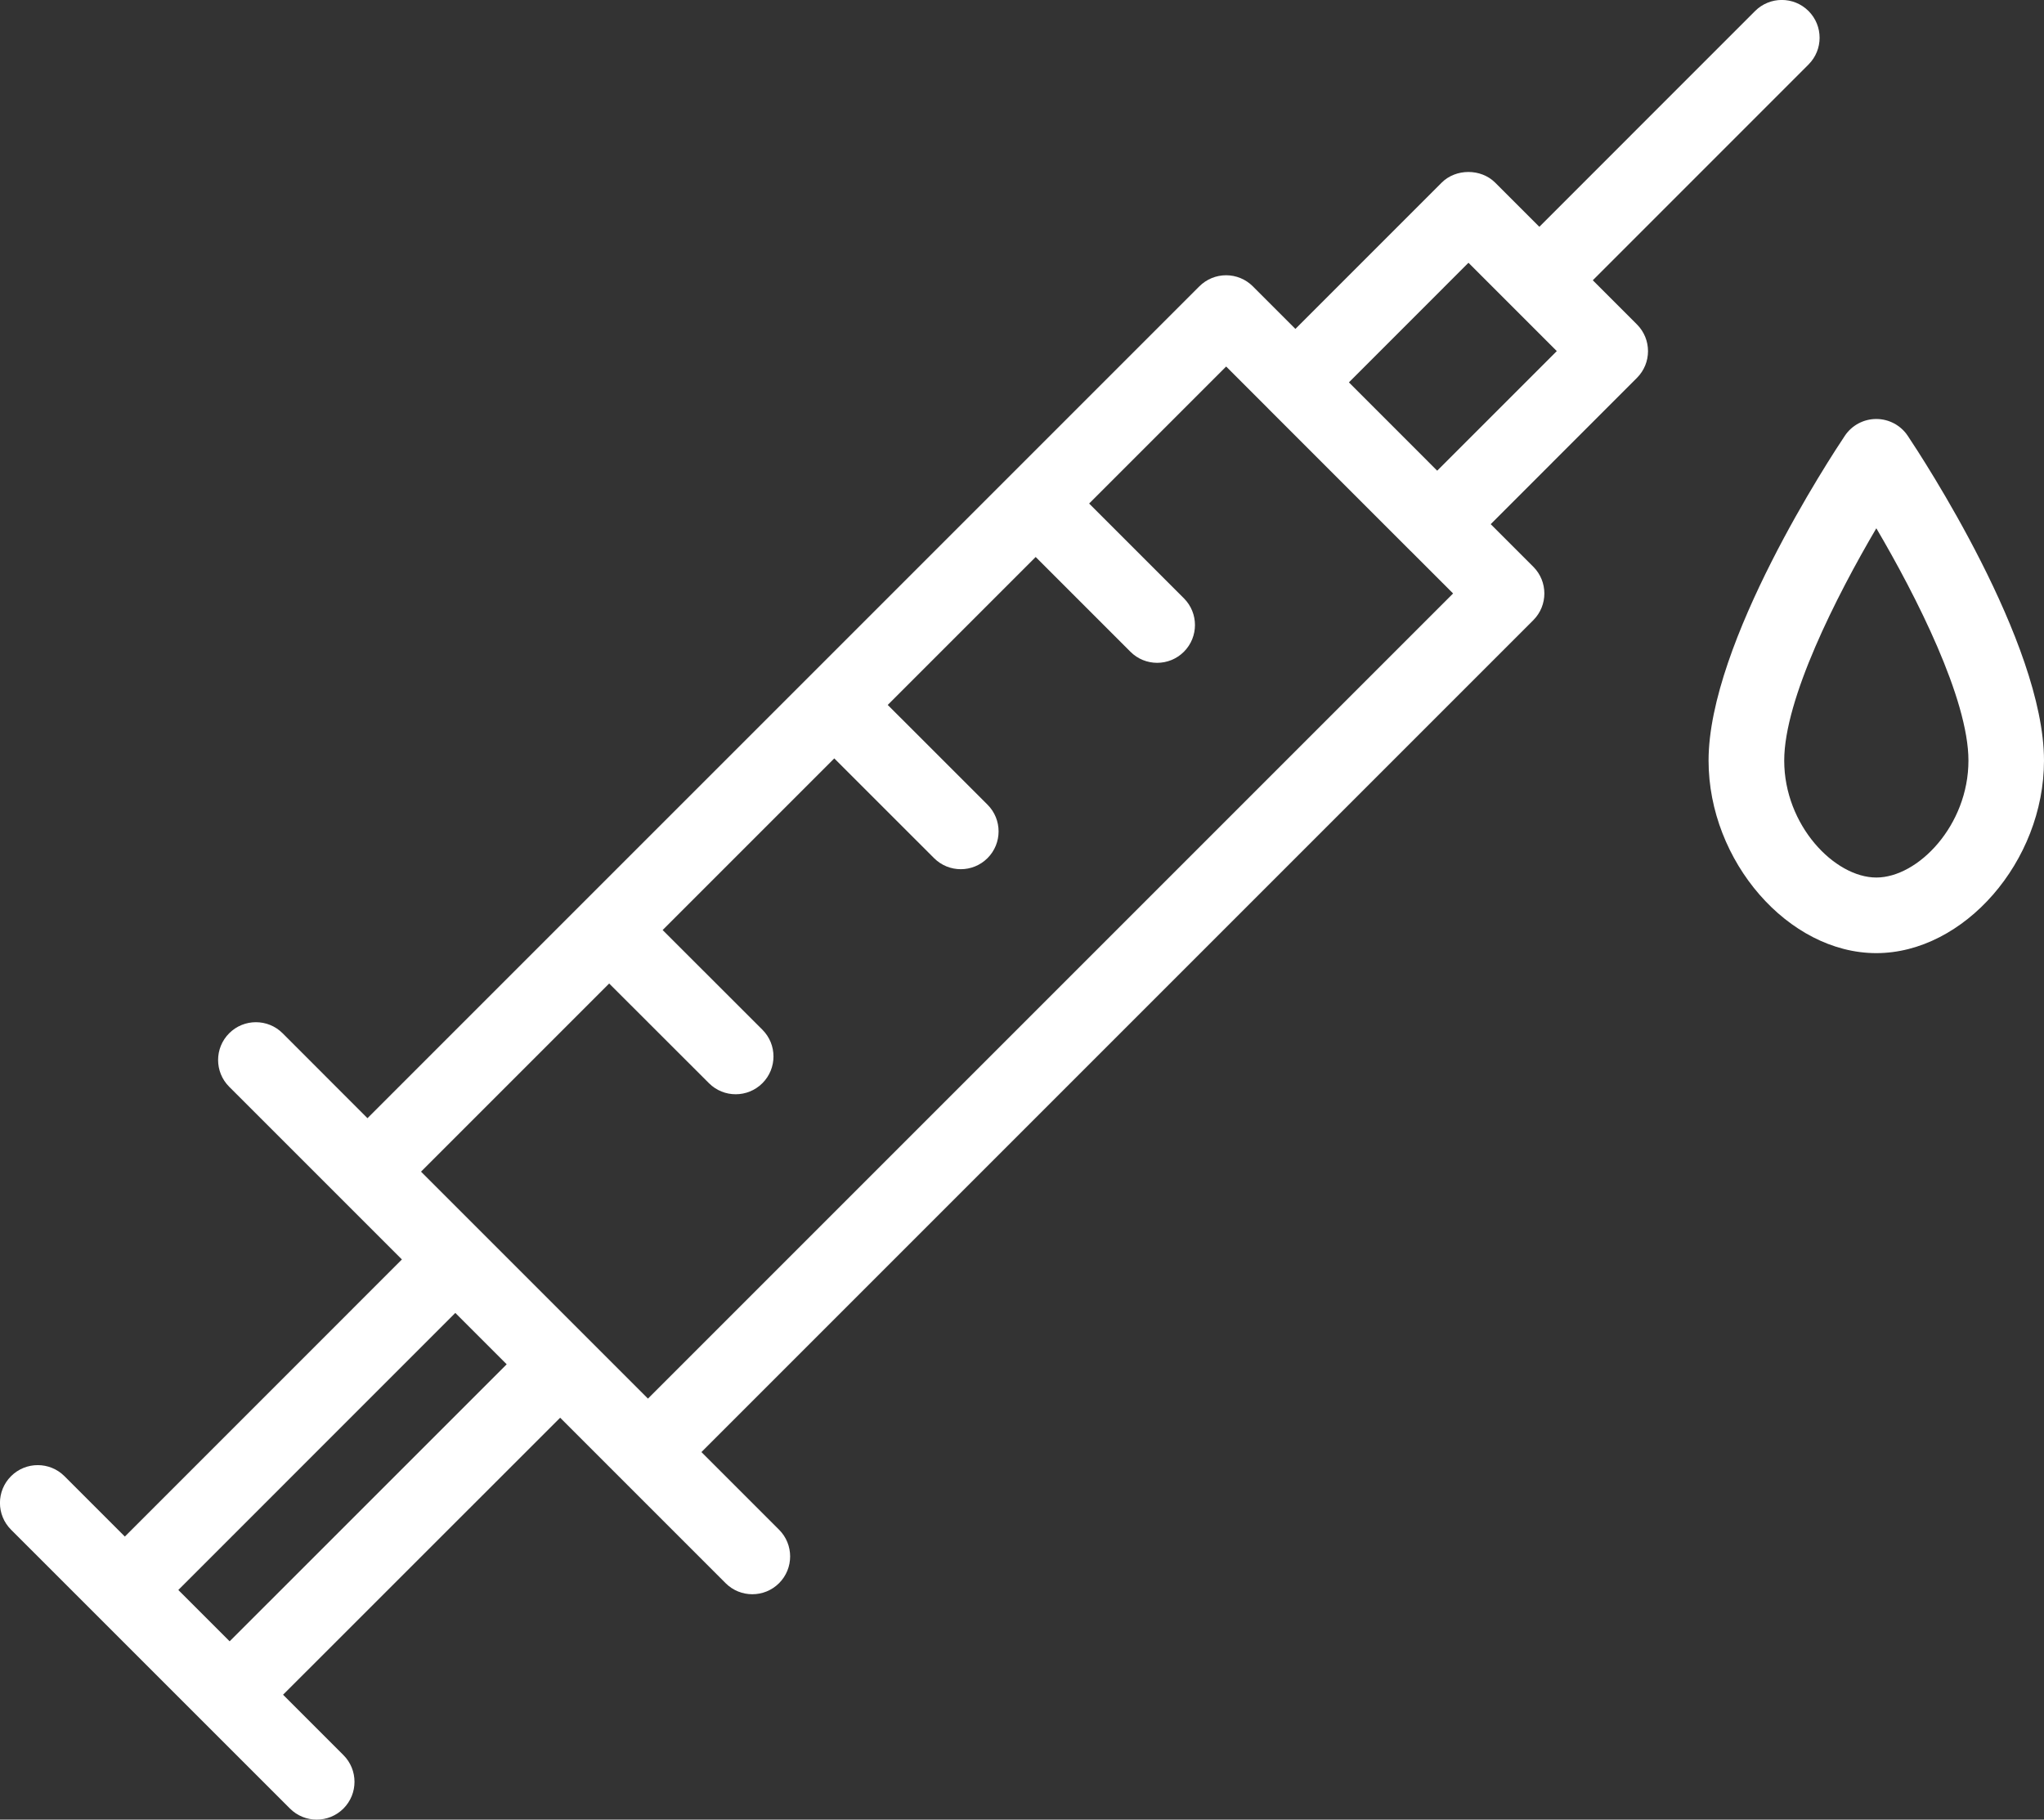 <!-- Generator: Adobe Illustrator 22.0.1, SVG Export Plug-In  -->
<svg version="1.1"
	 xmlns="http://www.w3.org/2000/svg" xmlns:xlink="http://www.w3.org/1999/xlink" xmlns:a="http://ns.adobe.com/AdobeSVGViewerExtensions/3.0/"
	 x="0px" y="0px" width="43.204px" height="38.461px" viewBox="0 0 43.204 38.461"
	 style="enable-background:new 0 0 43.204 38.461;" xml:space="preserve">
<rect x="0" y="0" width="43.204" height="38.461" fill="#333333" stroke="none"/>
<style type="text/css">
	.st0{fill:#FFFFFF;}
</style>
<defs>
</defs>
<g>
	<path class="st0" d="M33.667,5.924l4.56-4.561c0.312-0.312,0.312-0.818,0-1.13c-0.312-0.312-0.818-0.312-1.13,0l-4.56,4.561
		l-0.934-0.934c-0.3-0.3-0.83-0.3-1.13,0l-3.092,3.092l-0.9-0.9c-0.15-0.15-0.353-0.234-0.565-0.234
		c-0.212,0-0.415,0.084-0.565,0.234l-8.279,8.279c-0.001,0.001-0.003,0.002-0.004,0.004c-0.001,0.001-0.002,0.003-0.004,0.004
		l-4.752,4.751c-0.001,0.001-0.002,0.002-0.003,0.003c-0.001,0.001-0.002,0.002-0.003,0.003l-4.539,4.539L5.974,21.84
		c-0.312-0.312-0.818-0.312-1.13,0c-0.312,0.312-0.312,0.818,0,1.13l3.651,3.651l-5.856,5.857l-1.276-1.276
		c-0.312-0.312-0.818-0.312-1.13,0c-0.312,0.312-0.312,0.818,0,1.13l5.896,5.895c0.156,0.156,0.36,0.234,0.565,0.234
		c0.204,0,0.409-0.078,0.565-0.234c0.312-0.312,0.312-0.818,0-1.13l-1.276-1.276l5.857-5.855l3.497,3.497
		c0.156,0.156,0.36,0.234,0.565,0.234c0.204,0,0.409-0.078,0.565-0.234c0.312-0.312,0.312-0.818,0-1.13l-1.641-1.641l17.583-17.583
		c0.312-0.312,0.312-0.818,0-1.13l-0.9-0.9L34.6,7.987c0.312-0.312,0.312-0.818,0-1.13L33.667,5.924z M4.854,34.692l-1.085-1.085
		l5.855-5.856l1.086,1.086L4.854,34.692z M13.696,29.562l-4.797-4.797l3.977-3.977l2.109,2.107c0.156,0.156,0.36,0.234,0.565,0.234
		c0.204,0,0.409-0.078,0.565-0.234c0.312-0.312,0.312-0.818,0-1.13l-2.109-2.107l3.628-3.628l2.109,2.108
		c0.156,0.156,0.36,0.234,0.565,0.234c0.204,0,0.409-0.078,0.565-0.234c0.312-0.312,0.312-0.818,0-1.13L18.764,14.9l3.127-3.127
		l2.003,2.003c0.156,0.156,0.36,0.234,0.565,0.234c0.204,0,0.409-0.078,0.565-0.234c0.312-0.312,0.312-0.818,0-1.13l-2.003-2.003
		l2.896-2.896L26.81,8.64c0.002,0.003,0.004,0.005,0.007,0.008l2.996,2.996c0.001,0.001,0.003,0.002,0.004,0.003l0.897,0.897
		L13.696,29.562z M30.378,9.949l-1.866-1.867l2.527-2.528l1.867,1.867L30.378,9.949z"/>
	<path class="st0" d="M40.323,9.21c-0.148-0.221-0.397-0.354-0.664-0.354s-0.516,0.133-0.664,0.354
		c-0.295,0.441-2.881,4.375-2.881,6.866c0,2.13,1.69,4.07,3.545,4.07s3.545-1.94,3.545-4.07C43.204,13.585,40.618,9.651,40.323,9.21
		z M39.66,18.548c-0.882,0-1.947-1.103-1.947-2.472c0-1.301,1.103-3.475,1.947-4.91c0.844,1.435,1.947,3.609,1.947,4.91
		C41.607,17.445,40.542,18.548,39.66,18.548z"/>
</g>
</svg>